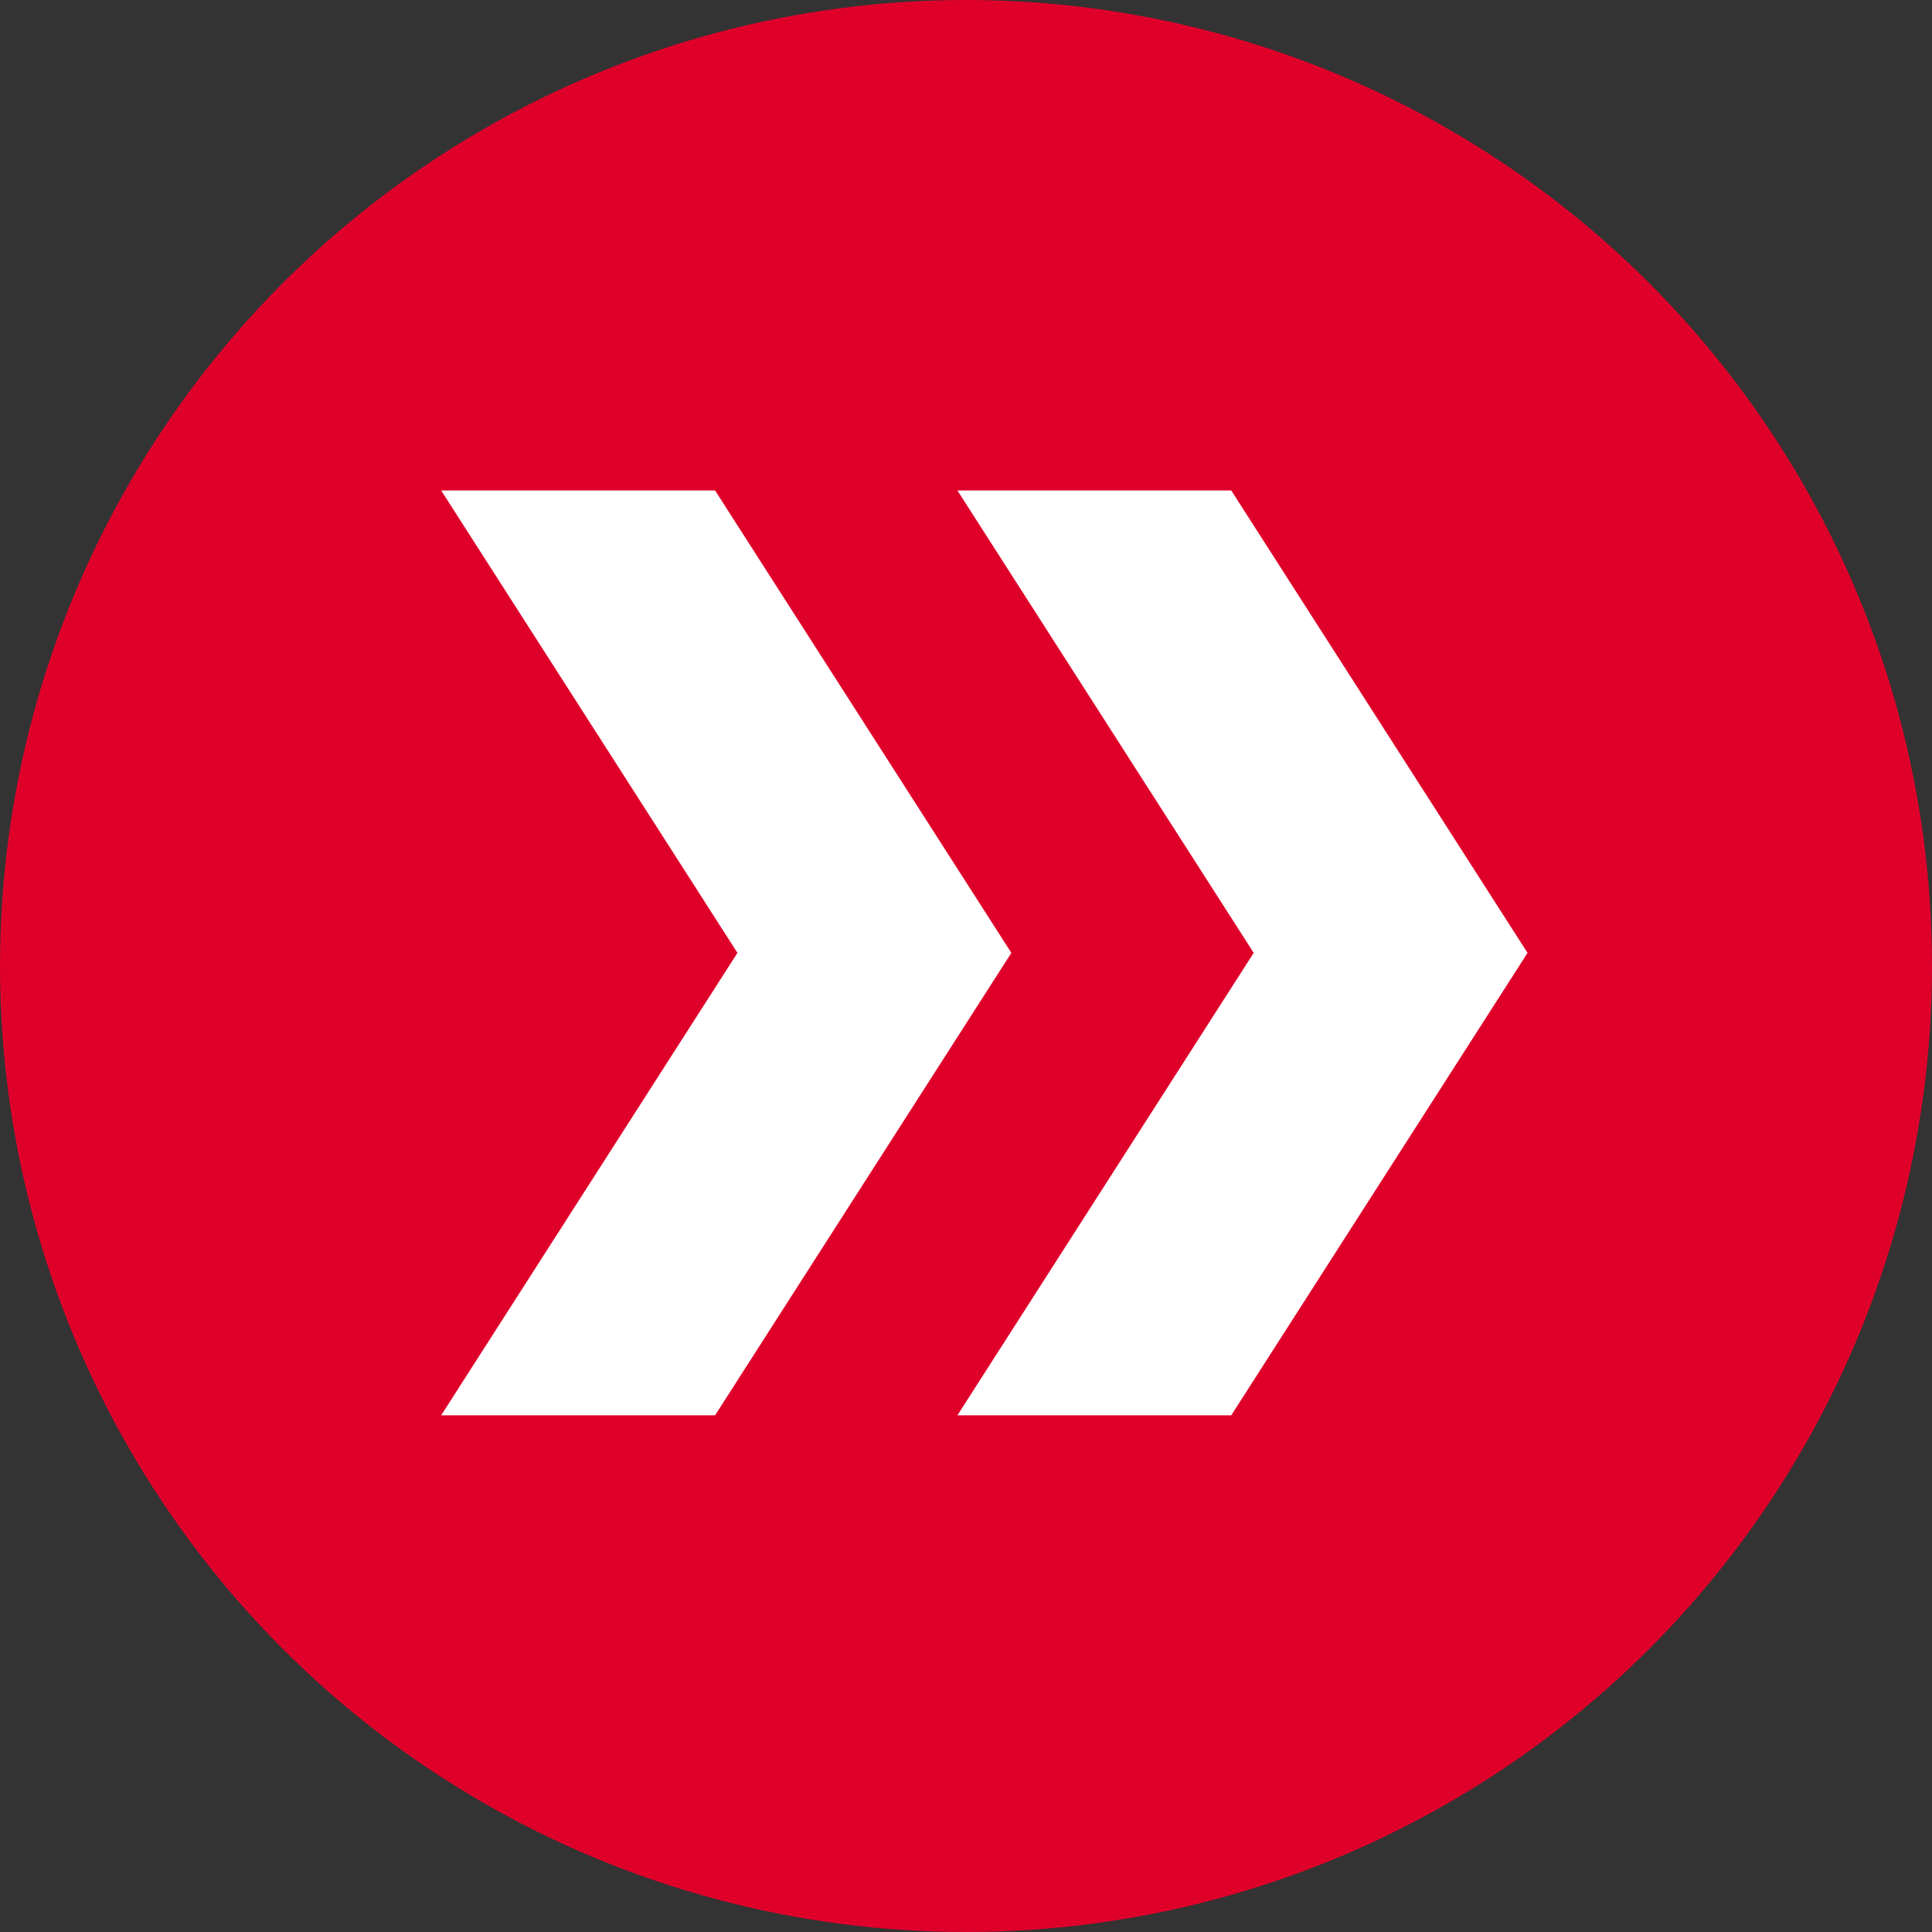 <svg id="Gruppe_357" data-name="Gruppe 357" xmlns="http://www.w3.org/2000/svg" width="22.536" height="22.536" viewBox="0 0 22.536 22.536">
  <rect x="0" y="0" width="22.536" height="22.536" fill="#333333" stroke="none"/>
  <circle id="Ellipse_66" data-name="Ellipse 66" cx="11.268" cy="11.268" r="11.268" fill="#df002a"/>
  <path id="Pfad_238" data-name="Pfad 238" d="M-.558-16.129l-3.456-5.394H-.82l3.456,5.394L-.82-10.735H-4.014Zm-6.022,0-3.456-5.394h3.195l3.456,5.394-3.456,5.394h-3.195Z" transform="translate(15.182 27.244)" fill="#fff"/>
</svg>
